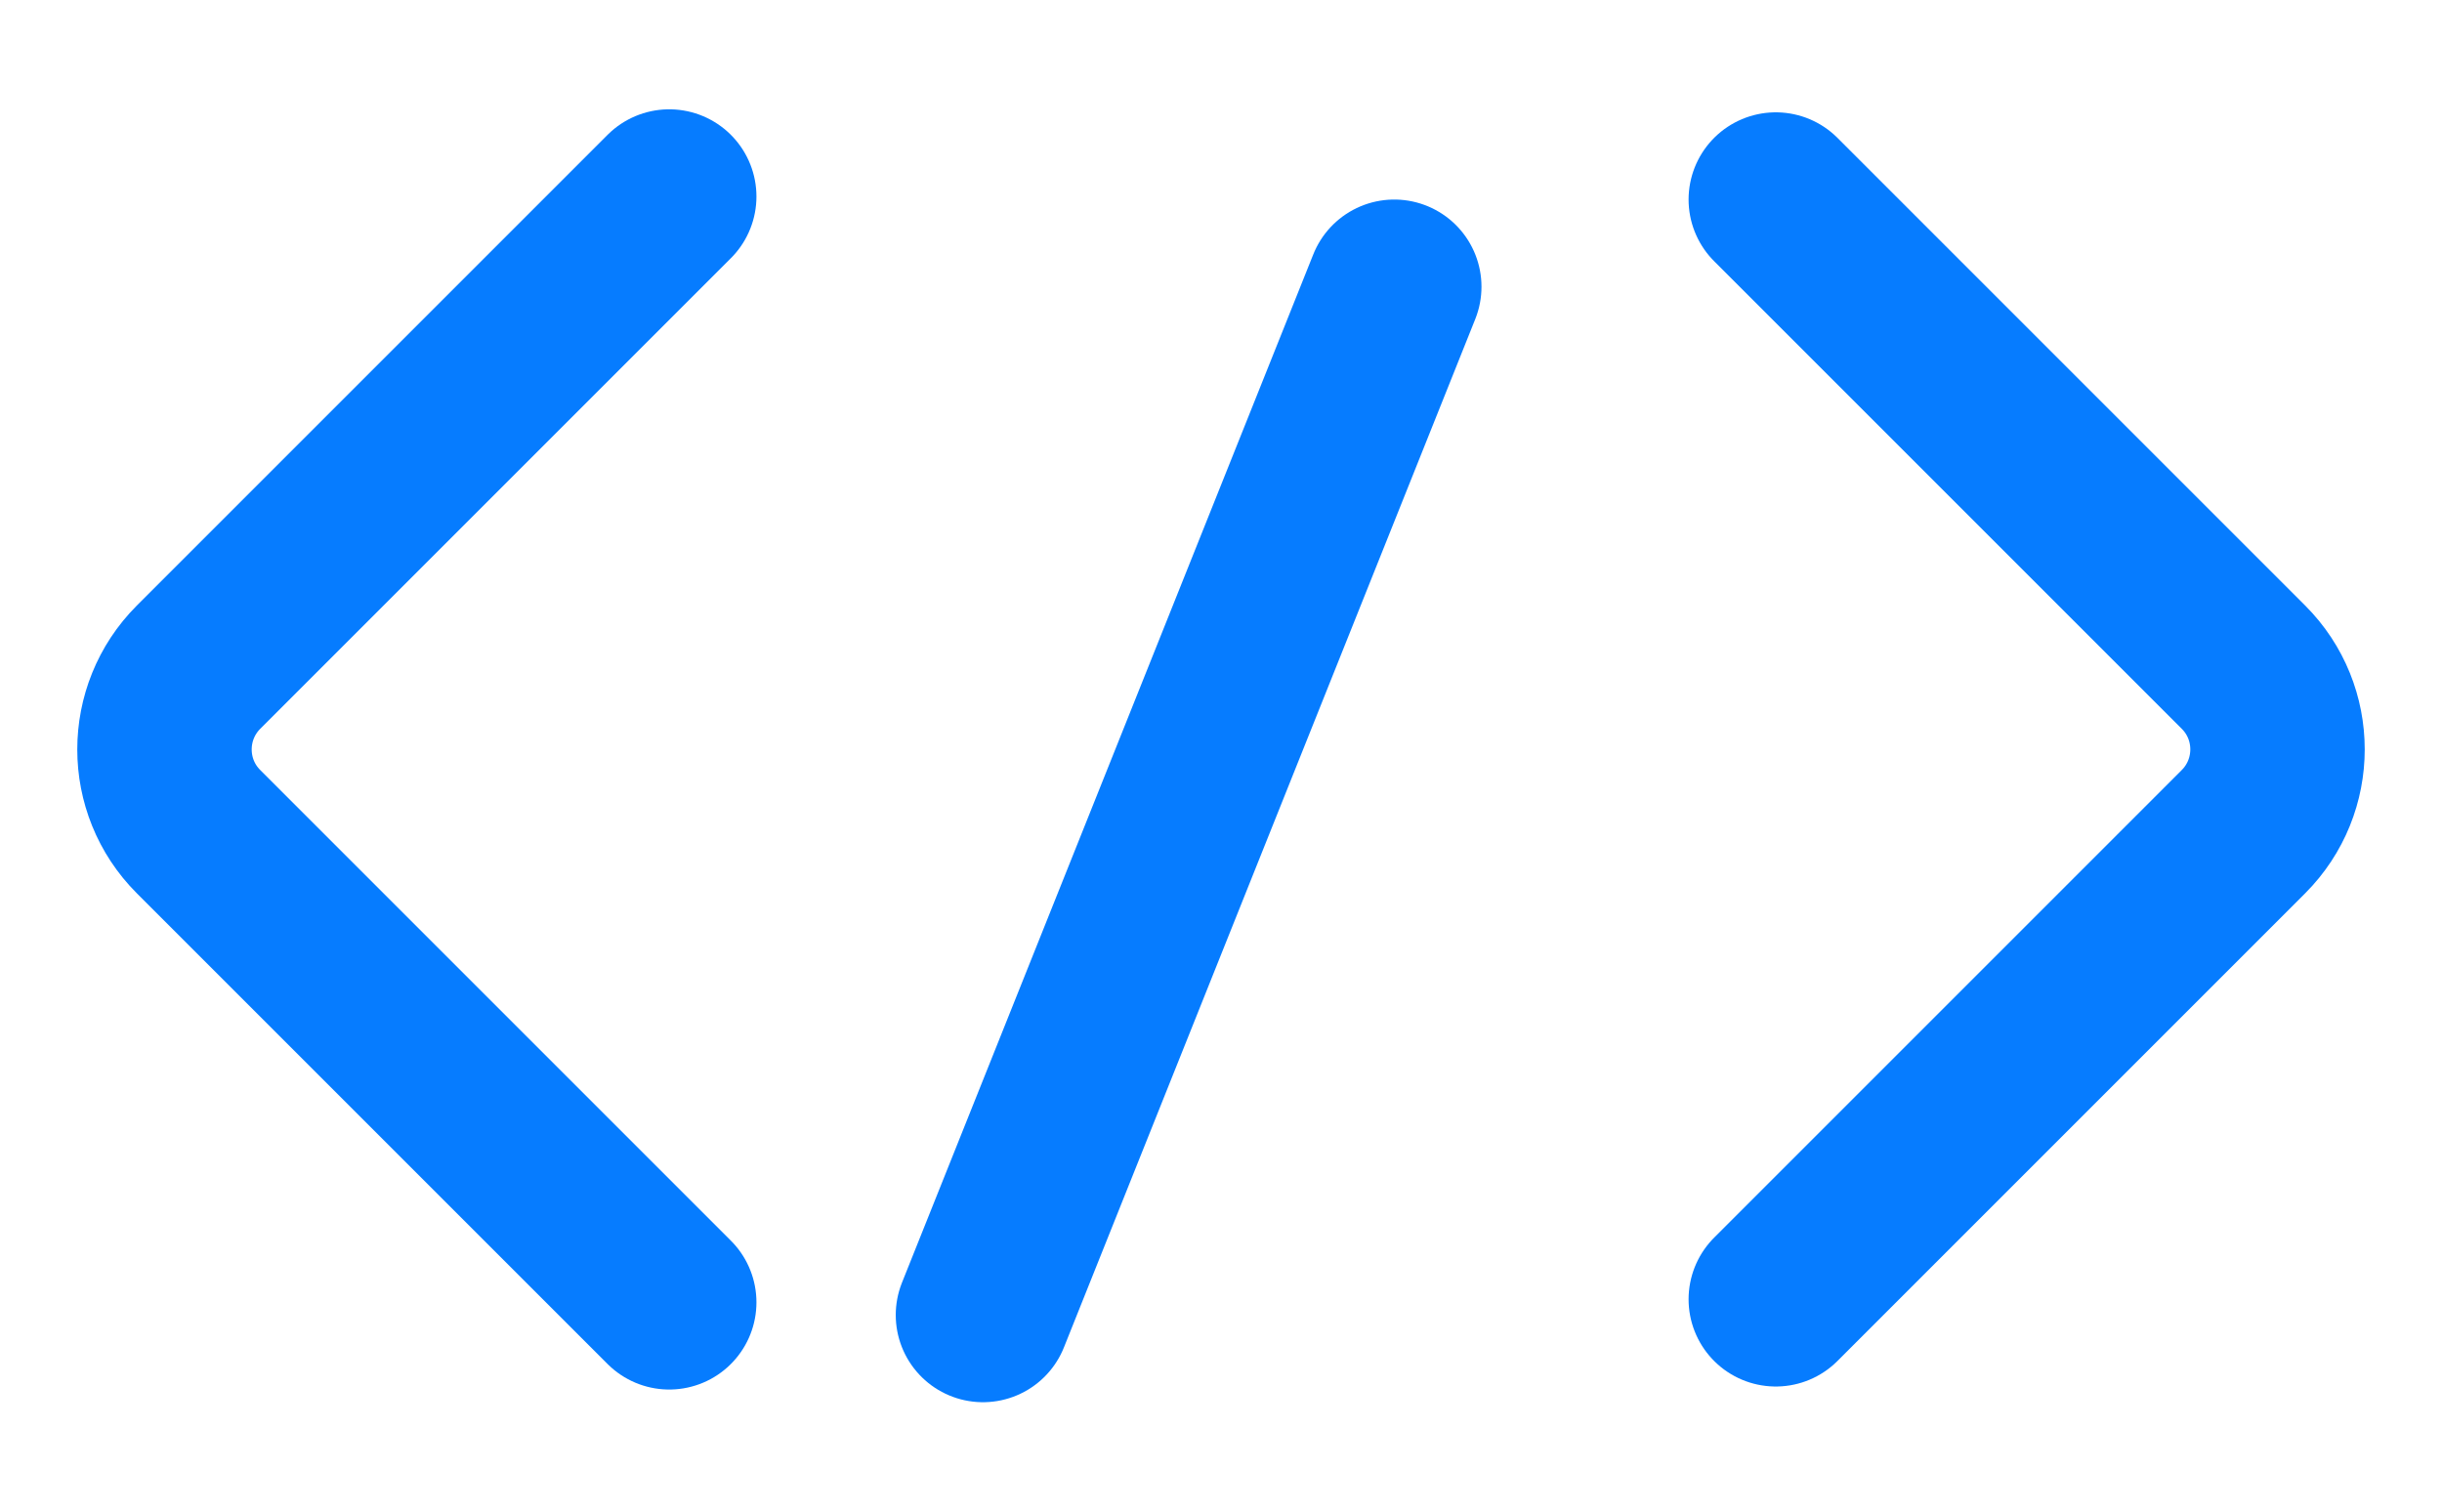 <svg width="21" height="13" viewBox="0 0 21 13" fill="none" xmlns="http://www.w3.org/2000/svg"><path d="M5.755 1.69L1.707 5.738C1.317 6.129 1.317 6.762 1.707 7.152L5.755 11.2" stroke="#067CFF" stroke-width="1.5" stroke-linecap="round"/><path d="M15.271 1.716L19.293 5.738C19.683 6.128 19.683 6.761 19.293 7.152L15.271 11.174" stroke="#067CFF" stroke-width="1.5" stroke-linecap="round"/><path d="M8.453 11.309L11.99 2.466" stroke="#067CFF" stroke-width="1.5" stroke-linecap="round"/></svg>